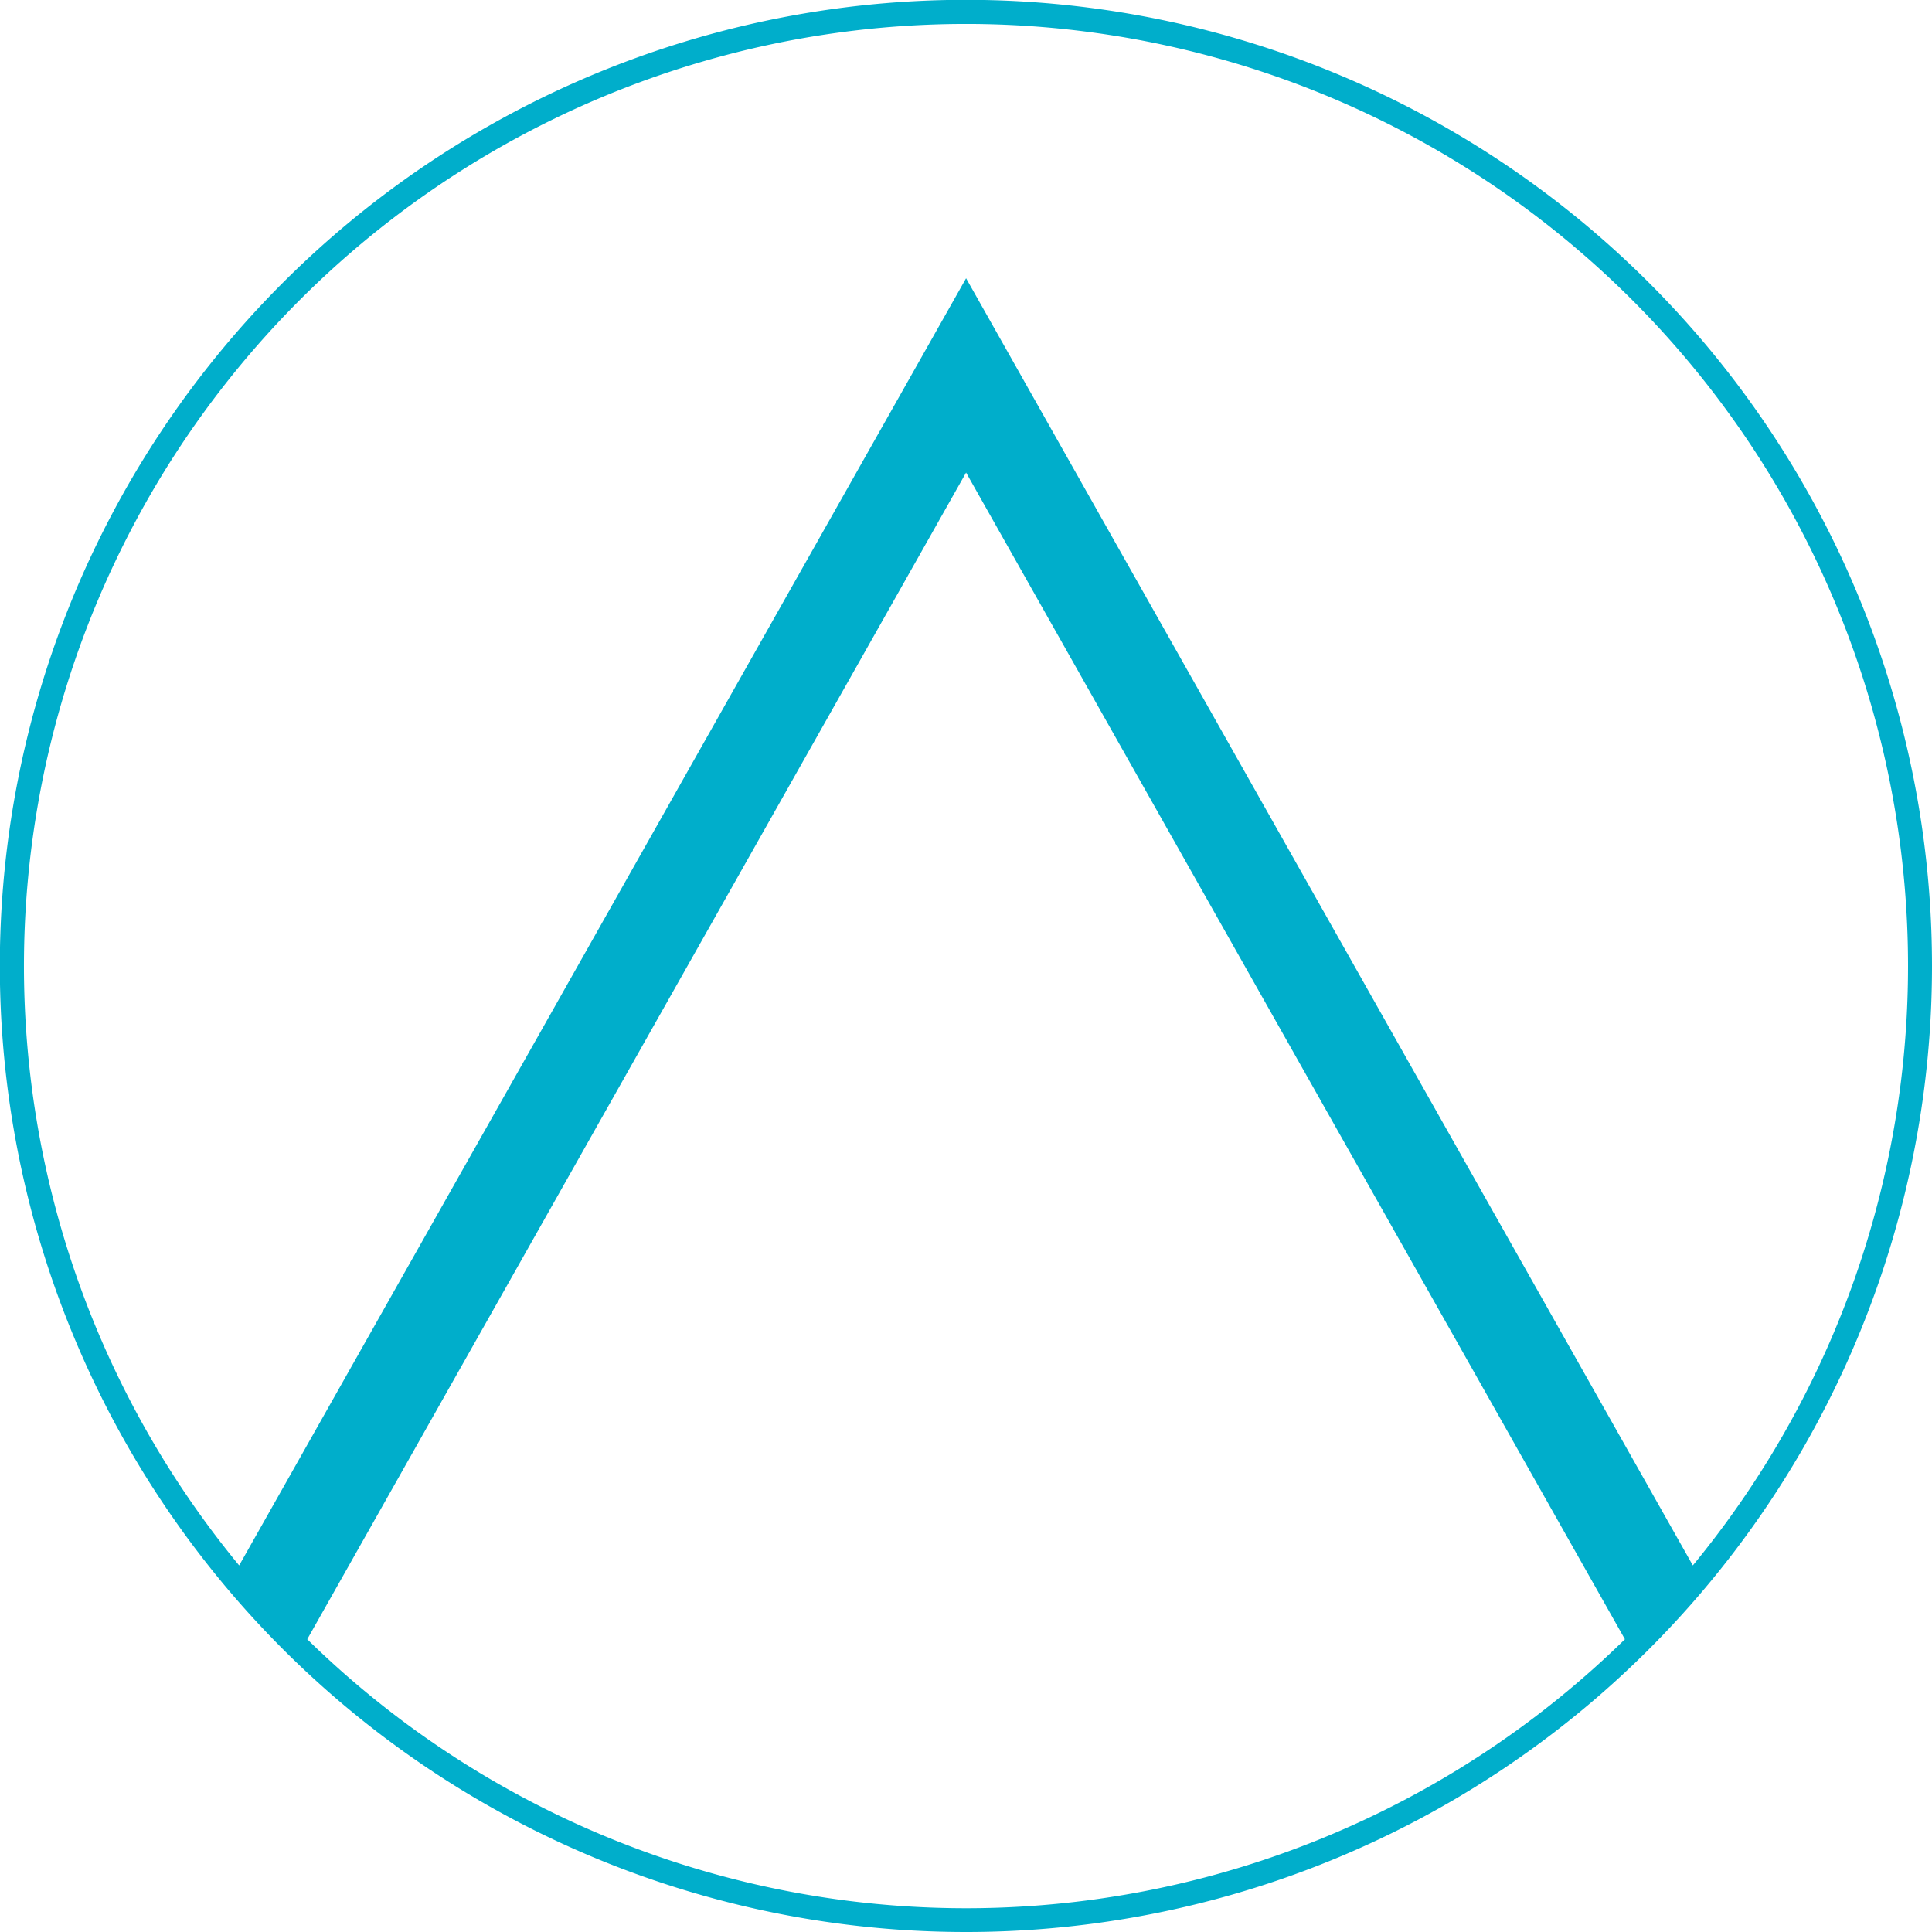 <svg xmlns="http://www.w3.org/2000/svg" viewBox="0 0 114.63 114.63"><defs><style>.cls-1{fill:none;}.cls-2{fill:#00aecb;}</style></defs><title>ico_philosophy</title><g id="レイヤー_2" data-name="レイヤー 2"><g id="レイヤー_4" data-name="レイヤー 4"><path class="cls-1" d="M14.19,92.88,57.32,16.51l43.12,76.37a55.9,55.9,0,1,0-86.25,0Z"/><path class="cls-1" d="M96.41,97.26,57.32,28,18.23,97.26a55.85,55.85,0,0,0,78.18,0Z"/><path class="cls-2" d="M114.63,57.32a57.32,57.32,0,1,0-57.31,57.31A57.31,57.31,0,0,0,114.63,57.32ZM57.32,1.42a55.9,55.9,0,0,1,43.12,91.46L57.32,16.51,14.19,92.88A55.9,55.9,0,0,1,57.32,1.42Zm0,26.62L96.41,97.26a55.85,55.85,0,0,1-78.18,0Z"/></g></g></svg>